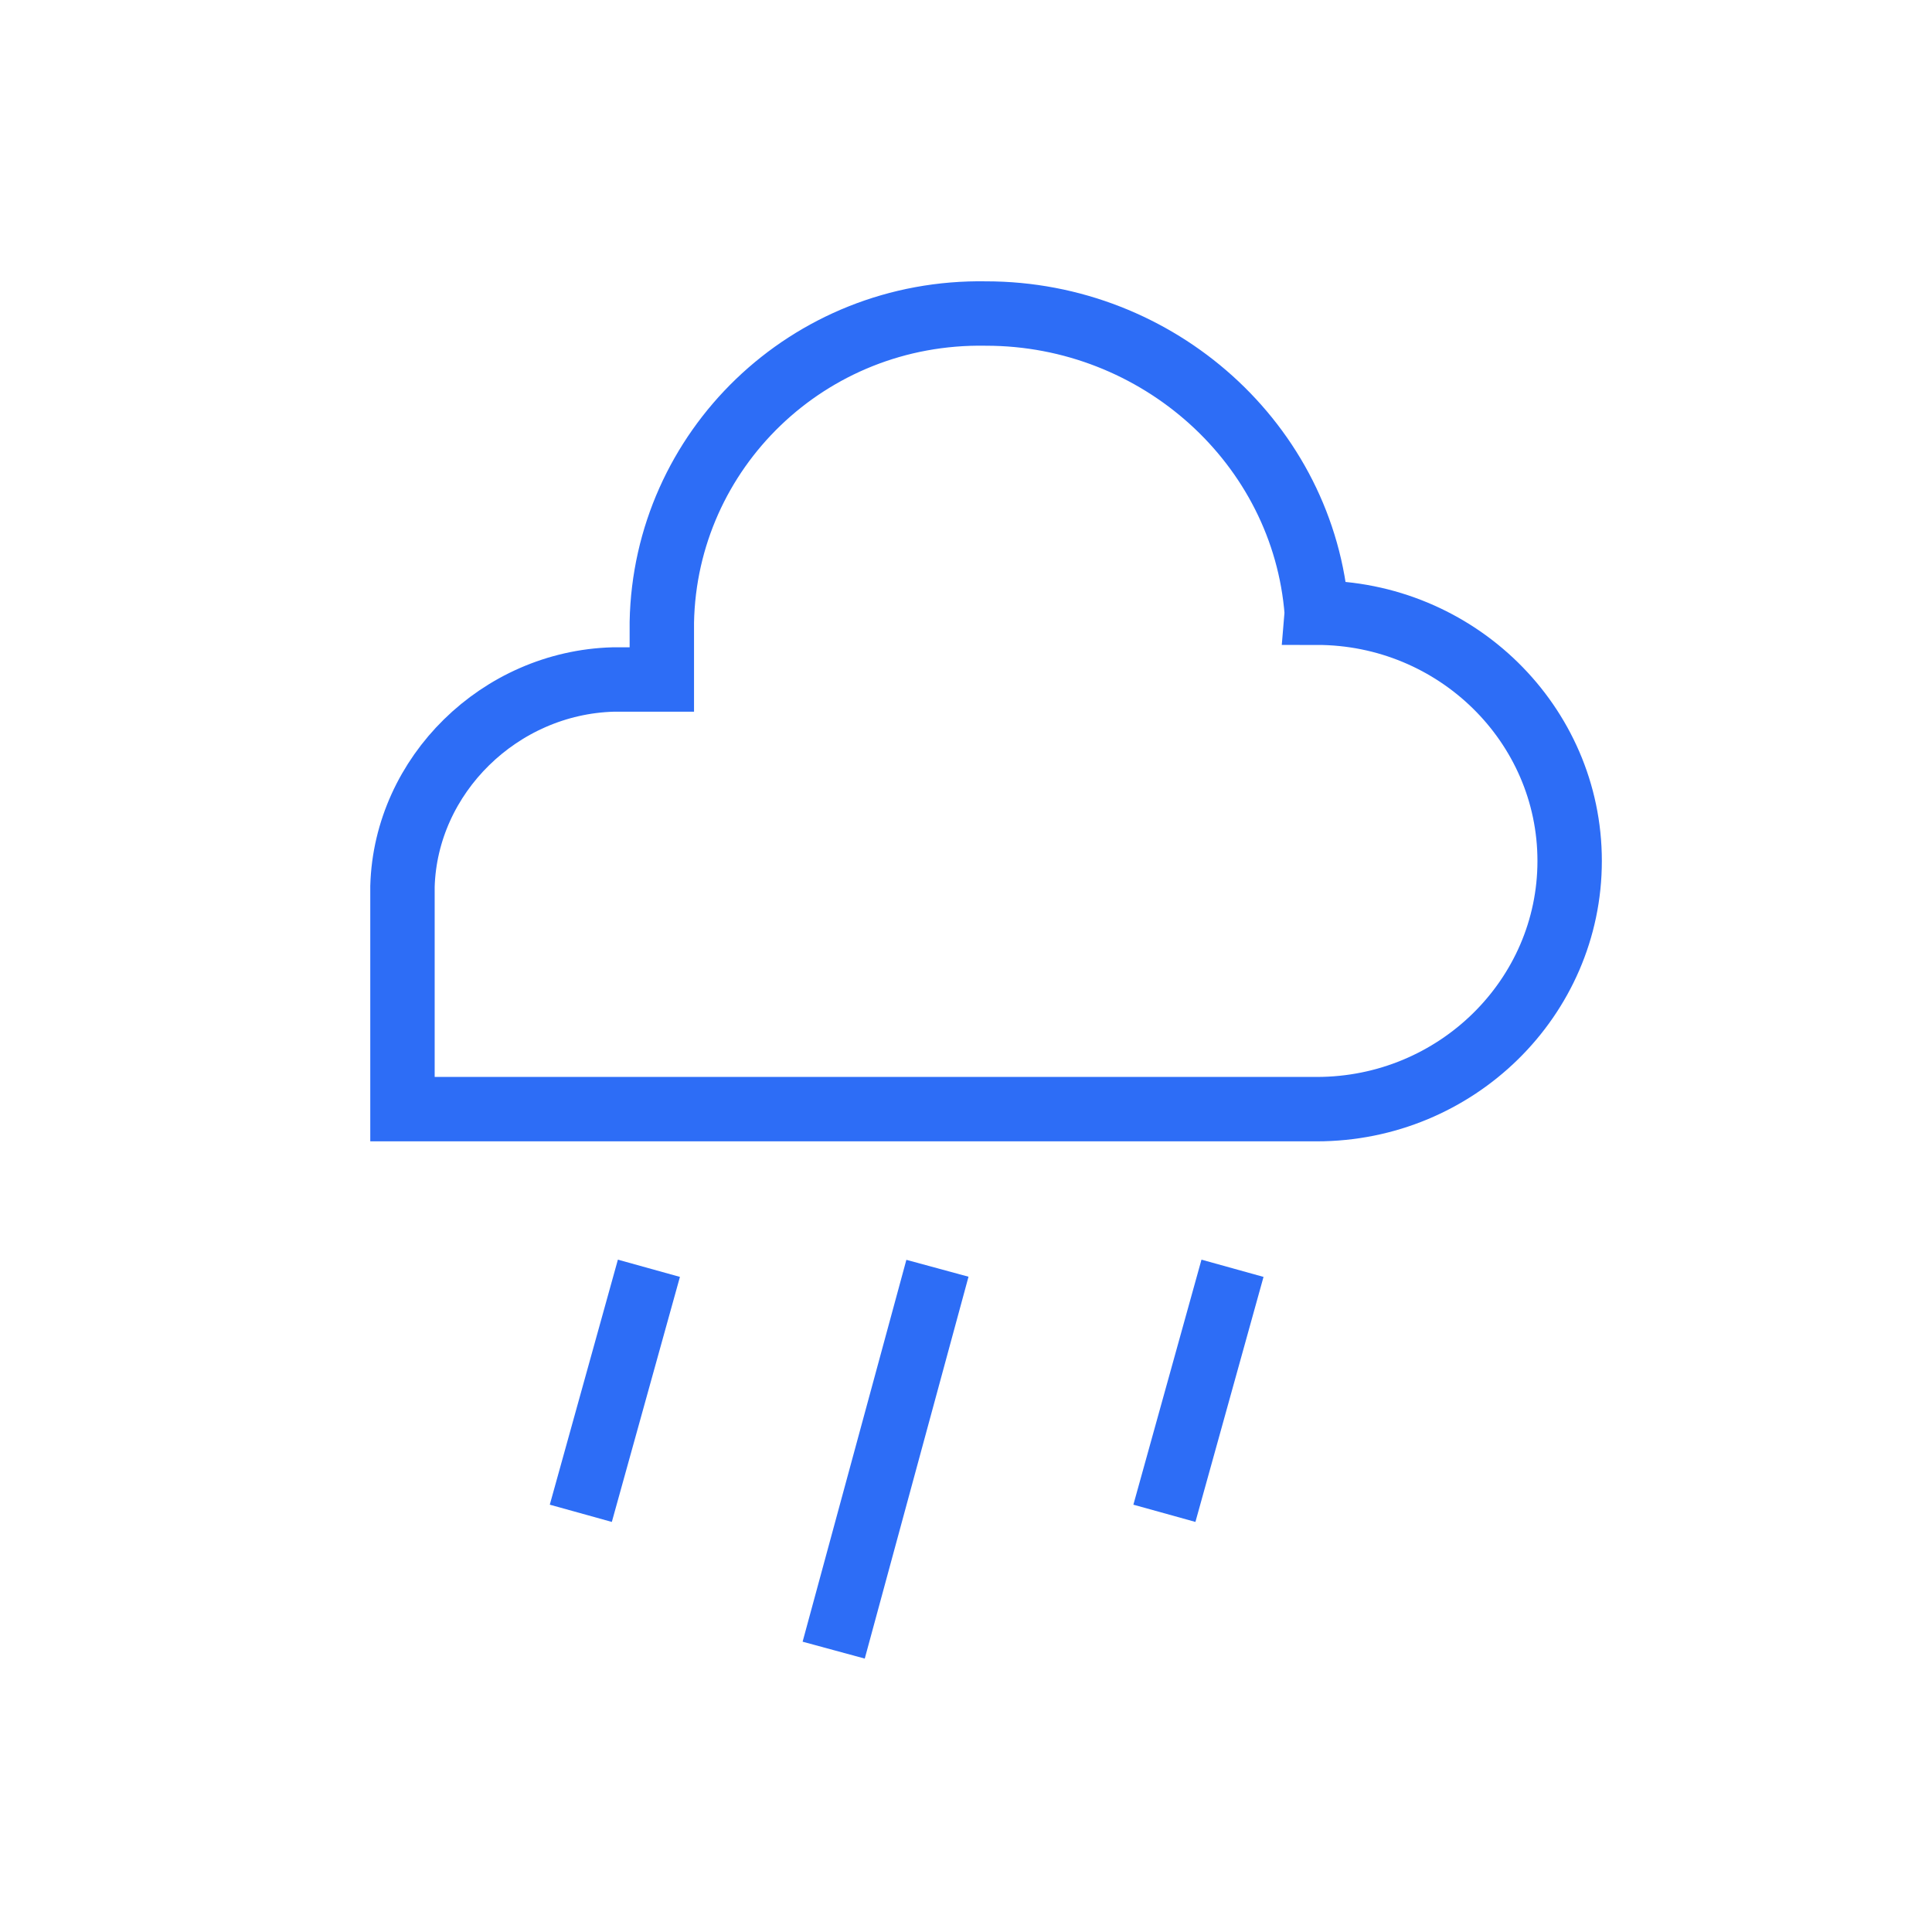 <svg xmlns="http://www.w3.org/2000/svg" xmlns:xlink="http://www.w3.org/1999/xlink" version="1.1" width="48px" height="48px" viewBox="0,0,256,256"><g fill="none" fill-rule="evenodd" stroke="none" stroke-width="none" stroke-linecap="butt" stroke-linejoin="miter" stroke-miterlimit="10" stroke-dasharray="" stroke-dashoffset="0" font-family="none" font-weight="none" font-size="none" text-anchor="none" style="mix-blend-mode: normal"><g transform="scale(5.333,5.333)"><g id="Atoms-/-Icons-/-Rain"><rect x="0" y="0" width="48" height="48" id="Rectangle" stroke="none" stroke-width="1" opacity="0.2"></rect><g transform="translate(10,7)" id="rain" stroke="#2d6df6" stroke-width="1.6"><path d="M4.431,30.6l1.692,-6.088" id="Path"></path><path d="M10.714,34l2.578,-9.488" id="Path"></path><path d="M18.931,30.6l1.692,-6.088" id="Path"></path><path d="M22.717,8.223v0c-0.322,-4.191 -3.947,-7.433 -8.217,-7.433c-4.431,-0.079 -7.975,3.4 -8.056,7.67c0,0.079 0,0.158 0,0.237v1.186h-1.208c-2.819,0.079 -5.156,2.372 -5.236,5.14v0v5.535h22.717c3.464,0 6.283,-2.767 6.283,-6.167c0,-3.4 -2.819,-6.167 -6.283,-6.167z" id="Path"></path></g></g></g></g></svg>